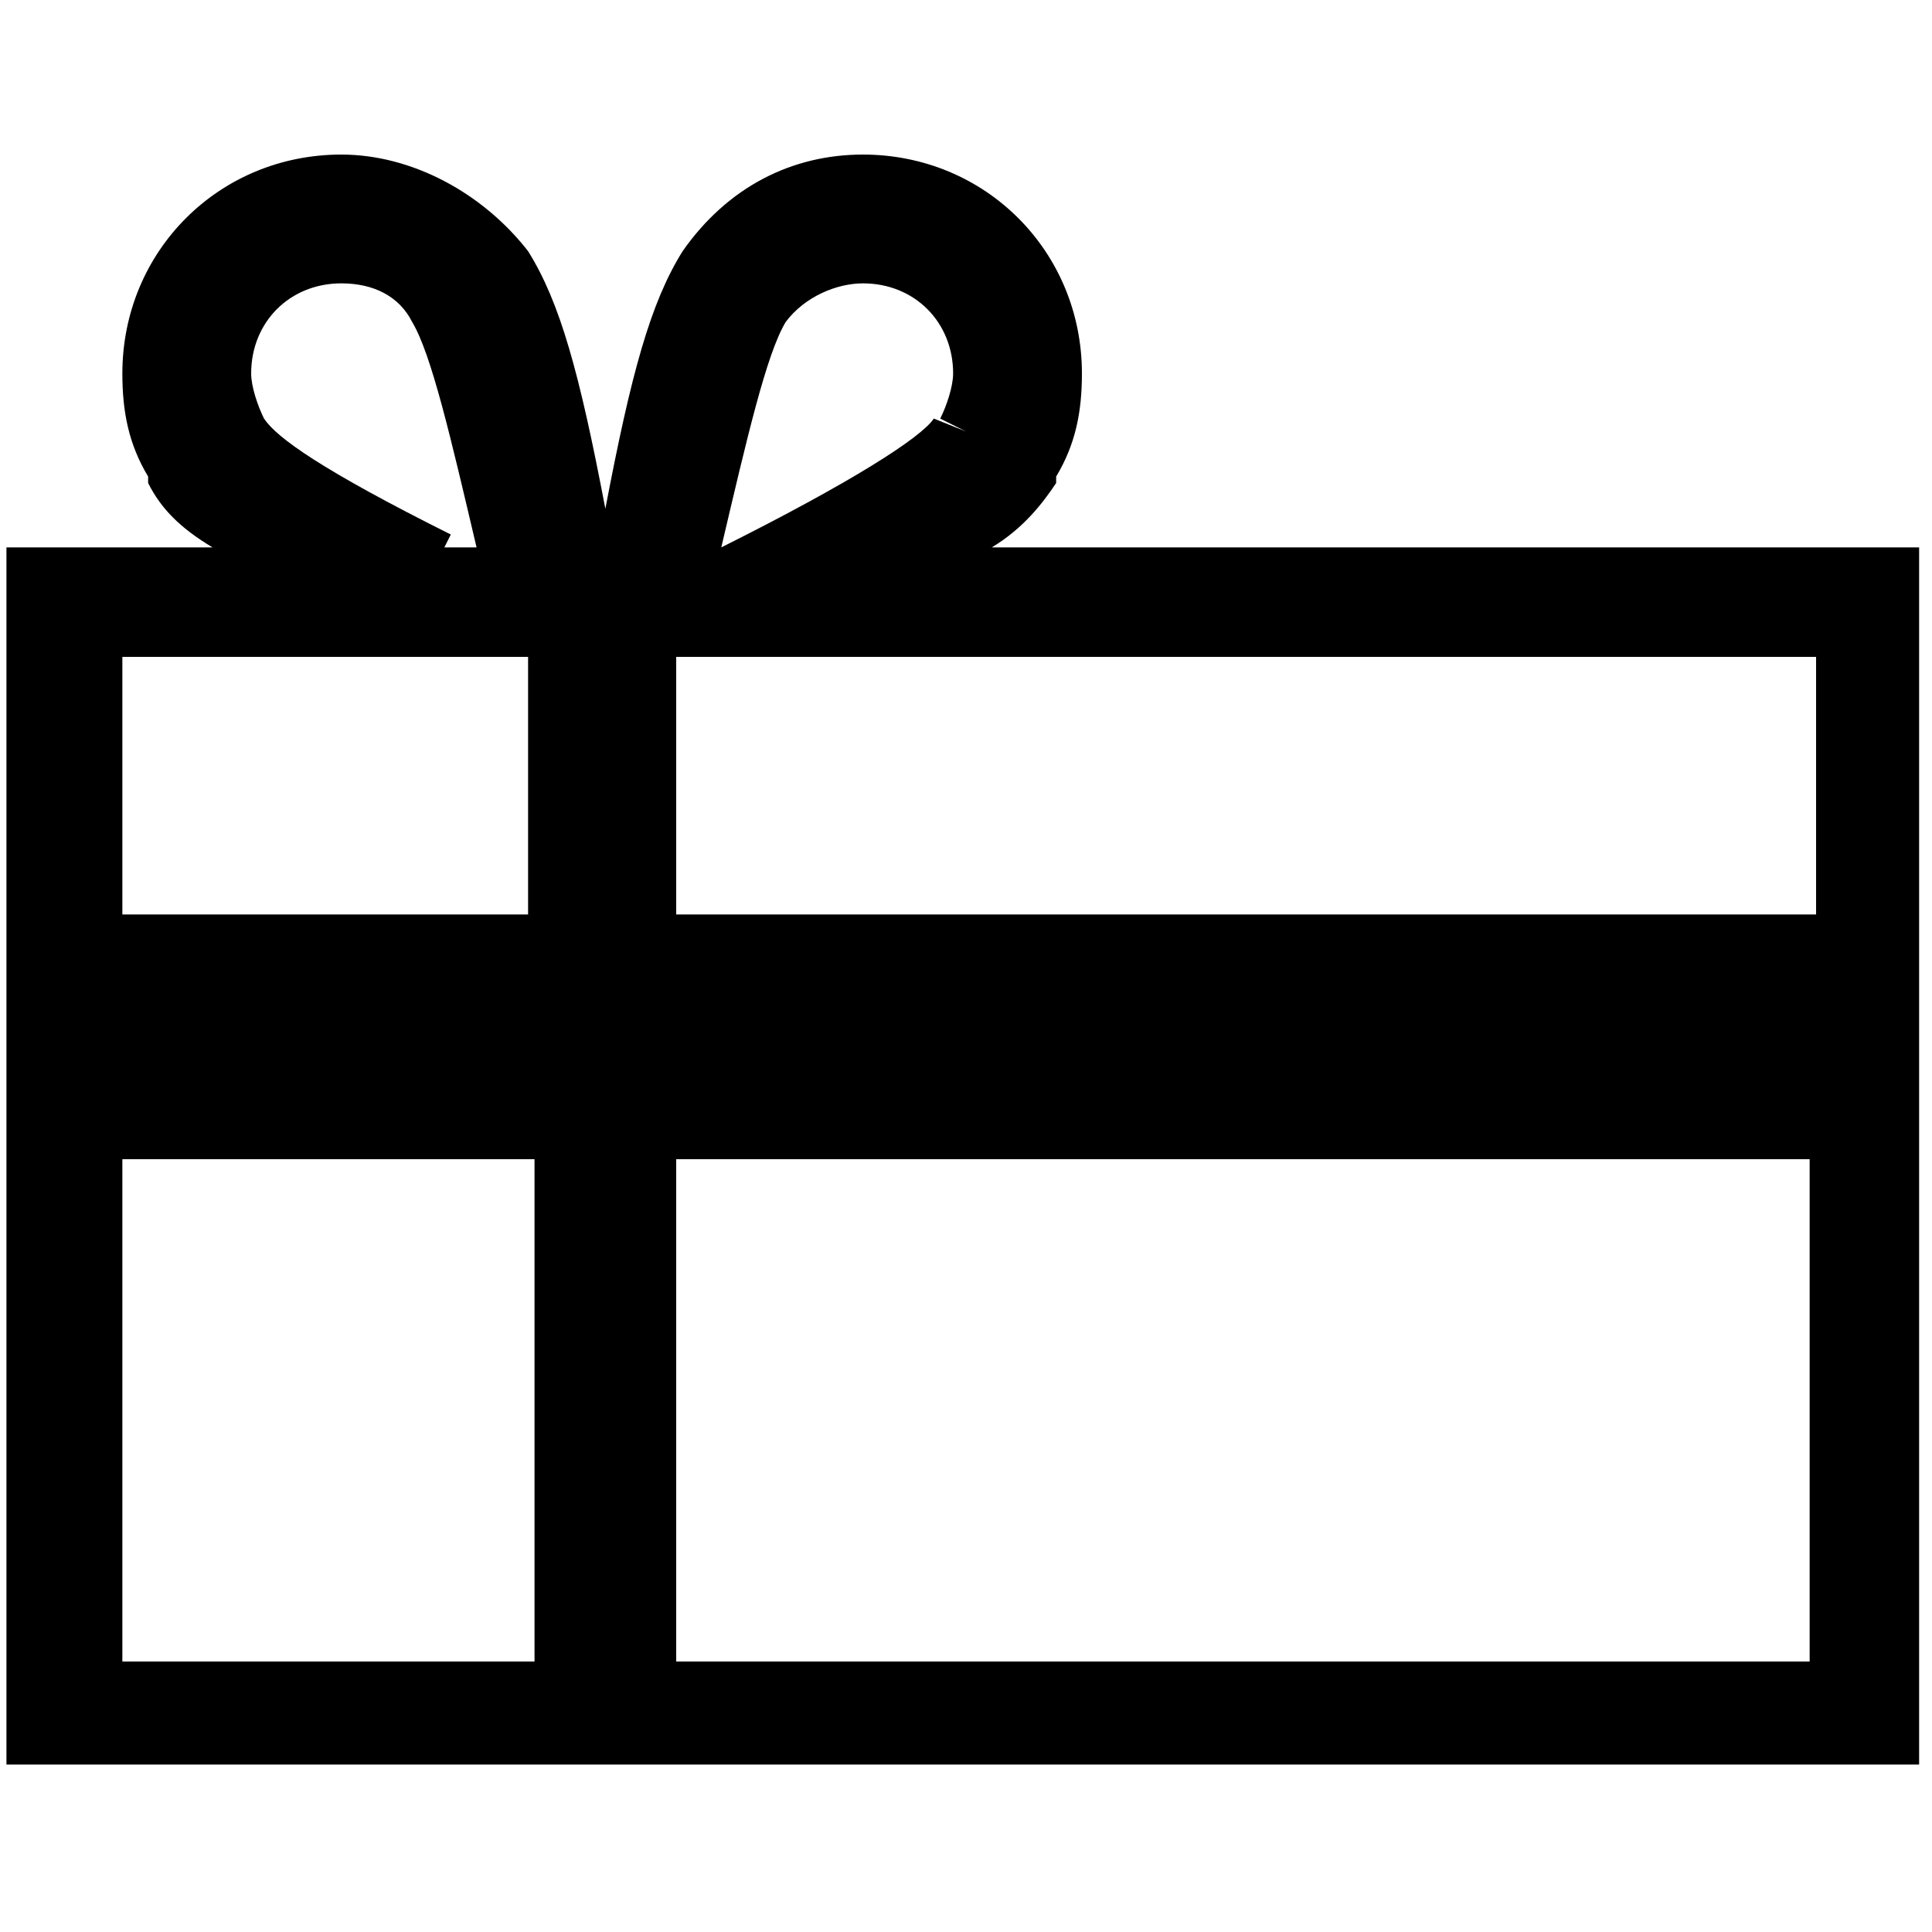 <?xml version="1.0" encoding="utf-8"?>
<!-- Generator: Adobe Illustrator 23.0.5, SVG Export Plug-In . SVG Version: 6.00 Build 0)  -->
<svg version="1.1" id="Layer_1" xmlns="http://www.w3.org/2000/svg" xmlns:xlink="http://www.w3.org/1999/xlink" x="0px" y="0px"
	 viewBox="0 0 30 30" style="enable-background:new 0 0 30 30;" xml:space="preserve">
<path d="M15.4,8.5c0.5-0.3,0.8-0.7,1-1l0,0c0,0,0,0,0-0.1c0,0,0,0,0,0l0,0c0.3-0.5,0.4-1,0.4-1.6c0-1.9-1.5-3.4-3.4-3.4
	c-1.1,0-2.1,0.5-2.8,1.5l0,0c0,0,0,0,0,0c0,0,0,0,0,0l0,0c-0.5,0.8-0.8,1.9-1.2,4c-0.4-2.1-0.7-3.2-1.2-4l0,0c0,0,0,0,0,0
	c0,0,0,0,0,0l0,0C7.5,3,6.4,2.4,5.3,2.4c-1.9,0-3.4,1.5-3.4,3.4c0,0.6,0.1,1.1,0.4,1.6l0,0c0,0,0,0,0,0c0,0,0,0,0,0.1l0,0
	c0.2,0.4,0.5,0.7,1,1H0.1v18.9h29.7V8.5H15.4z M28.2,10.2v4H10.5v-4h1.7l0,0c0,0,0.1,0,0.1,0H28.2z M13.4,4.4c0.8,0,1.4,0.6,1.4,1.4
	c0,0.2-0.1,0.5-0.2,0.7L15,6.7l-0.5-0.2c-0.2,0.3-1.3,1-3.3,2l0,0h0c0.4-1.7,0.7-3,1-3.5C12.5,4.6,13,4.4,13.4,4.4z M4.1,6.5
	L3.7,6.7L4.1,6.5C4,6.3,3.9,6,3.9,5.8c0-0.8,0.6-1.4,1.4-1.4c0.5,0,0.9,0.2,1.1,0.6c0.3,0.5,0.6,1.8,1,3.5H6.9L7,8.3
	C5,7.3,4.3,6.8,4.1,6.5z M8.2,10.2v4H1.9v-4H8.2z M1.9,18h6.4v7.8H1.9V18z M10.5,25.7V18h17.6v7.8H10.5z"/>
</svg>
